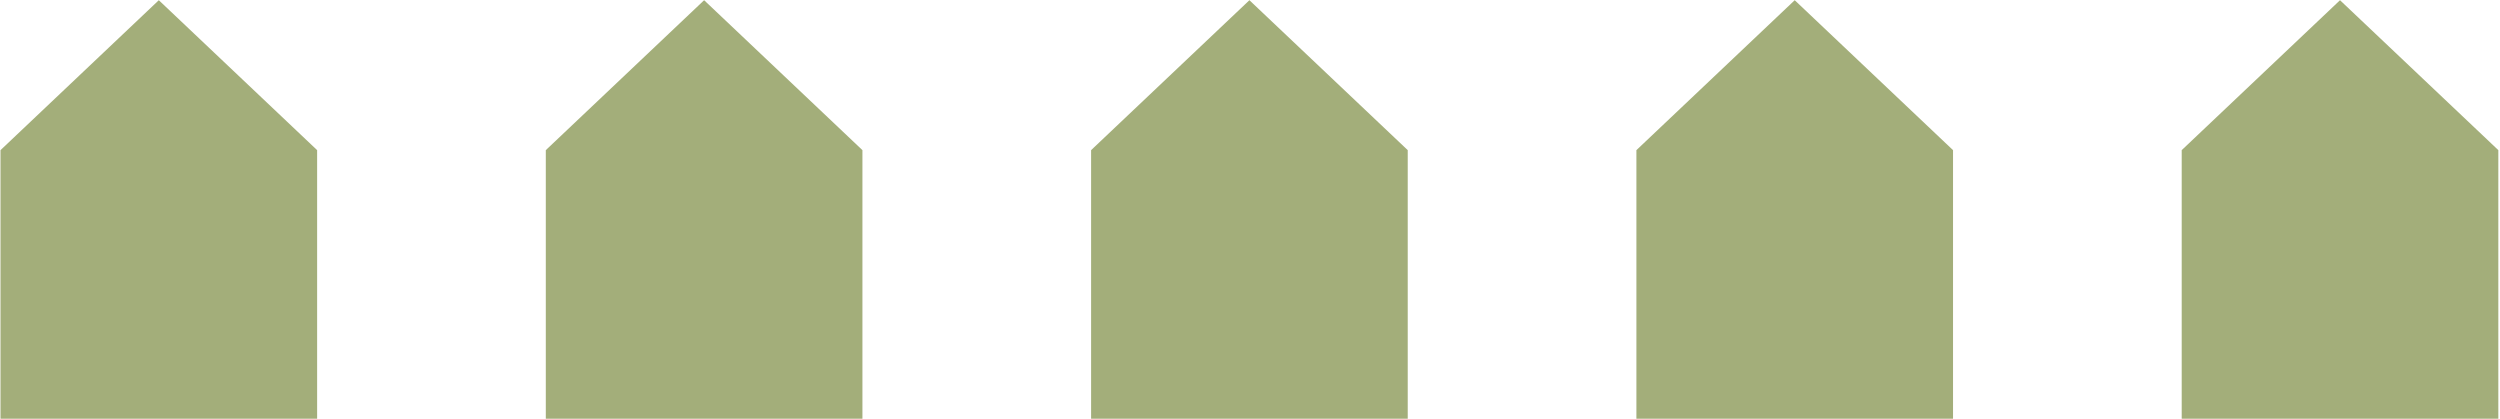<?xml version="1.0" encoding="UTF-8" standalone="no"?>
<!DOCTYPE svg PUBLIC "-//W3C//DTD SVG 1.1//EN" "http://www.w3.org/Graphics/SVG/1.1/DTD/svg11.dtd">
<svg width="100%" height="100%" viewBox="0 0 298 50" version="1.1" xmlns="http://www.w3.org/2000/svg" xmlns:xlink="http://www.w3.org/1999/xlink" xml:space="preserve" xmlns:serif="http://www.serif.com/" style="fill-rule:evenodd;clip-rule:evenodd;stroke-linejoin:round;stroke-miterlimit:2;">
    <g id="Artboard1" transform="matrix(1.49,0,0,1,0,0)">
        <rect x="0" y="0" width="200" height="50" style="fill:none;"/>
        <g id="Toggle-house.svg" transform="matrix(0.148,0,0,0.221,12.77,25)">
            <g transform="matrix(1,0,0,1,-86,-113)">
                <clipPath id="_clip1">
                    <rect x="0" y="0" width="172" height="226"/>
                </clipPath>
                <g clip-path="url(#_clip1)">
                    <g transform="matrix(4.167,0,0,4.167,171.138,144.865)">
                        <g>
                            <path d="M0,-15.36L-20.537,-34.767L-41.073,-15.36L-41.073,19.407L0,19.407L0,-15.36Z" style="fill:rgb(163,174,122);fill-rule:nonzero;"/>
                        </g>
                    </g>
                </g>
            </g>
        </g>
        <g id="Toggle-house.svg1" serif:id="Toggle-house.svg" transform="matrix(0.148,0,0,0.221,56.394,25)">
            <g transform="matrix(1,0,0,1,-86,-113)">
                <clipPath id="_clip2">
                    <rect x="0" y="0" width="172" height="226"/>
                </clipPath>
                <g clip-path="url(#_clip2)">
                    <g transform="matrix(4.167,0,0,4.167,171.138,144.865)">
                        <g>
                            <path d="M0,-15.36L-20.537,-34.767L-41.073,-15.36L-41.073,19.407L0,19.407L0,-15.36Z" style="fill:rgb(163,174,122);fill-rule:nonzero;"/>
                        </g>
                    </g>
                </g>
            </g>
        </g>
        <g id="Toggle-house.svg2" serif:id="Toggle-house.svg" transform="matrix(0.148,0,0,0.221,143.642,25)">
            <g transform="matrix(1,0,0,1,-86,-113)">
                <clipPath id="_clip3">
                    <rect x="0" y="0" width="172" height="226"/>
                </clipPath>
                <g clip-path="url(#_clip3)">
                    <g transform="matrix(4.167,0,0,4.167,171.138,144.865)">
                        <g>
                            <path d="M0,-15.36L-20.537,-34.767L-41.073,-15.36L-41.073,19.407L0,19.407L0,-15.36Z" style="fill:rgb(163,174,122);fill-rule:nonzero;"/>
                        </g>
                    </g>
                </g>
            </g>
        </g>
        <g id="Toggle-house.svg3" serif:id="Toggle-house.svg" transform="matrix(0.148,0,0,0.221,100.018,25)">
            <g transform="matrix(1,0,0,1,-86,-113)">
                <clipPath id="_clip4">
                    <rect x="0" y="0" width="172" height="226"/>
                </clipPath>
                <g clip-path="url(#_clip4)">
                    <g transform="matrix(4.167,0,0,4.167,171.138,144.865)">
                        <g>
                            <path d="M0,-15.36L-20.537,-34.767L-41.073,-15.36L-41.073,19.407L0,19.407L0,-15.36Z" style="fill:rgb(163,174,122);fill-rule:nonzero;"/>
                        </g>
                    </g>
                </g>
            </g>
        </g>
        <g id="Toggle-house.svg4" serif:id="Toggle-house.svg" transform="matrix(0.148,0,0,0.221,187.266,25)">
            <g transform="matrix(1,0,0,1,-86,-113)">
                <clipPath id="_clip5">
                    <rect x="0" y="0" width="172" height="226"/>
                </clipPath>
                <g clip-path="url(#_clip5)">
                    <g transform="matrix(4.167,0,0,4.167,171.138,144.865)">
                        <g>
                            <path d="M0,-15.36L-20.537,-34.767L-41.073,-15.36L-41.073,19.407L0,19.407L0,-15.36Z" style="fill:rgb(163,174,122);fill-rule:nonzero;"/>
                        </g>
                    </g>
                </g>
            </g>
        </g>
    </g>
</svg>
